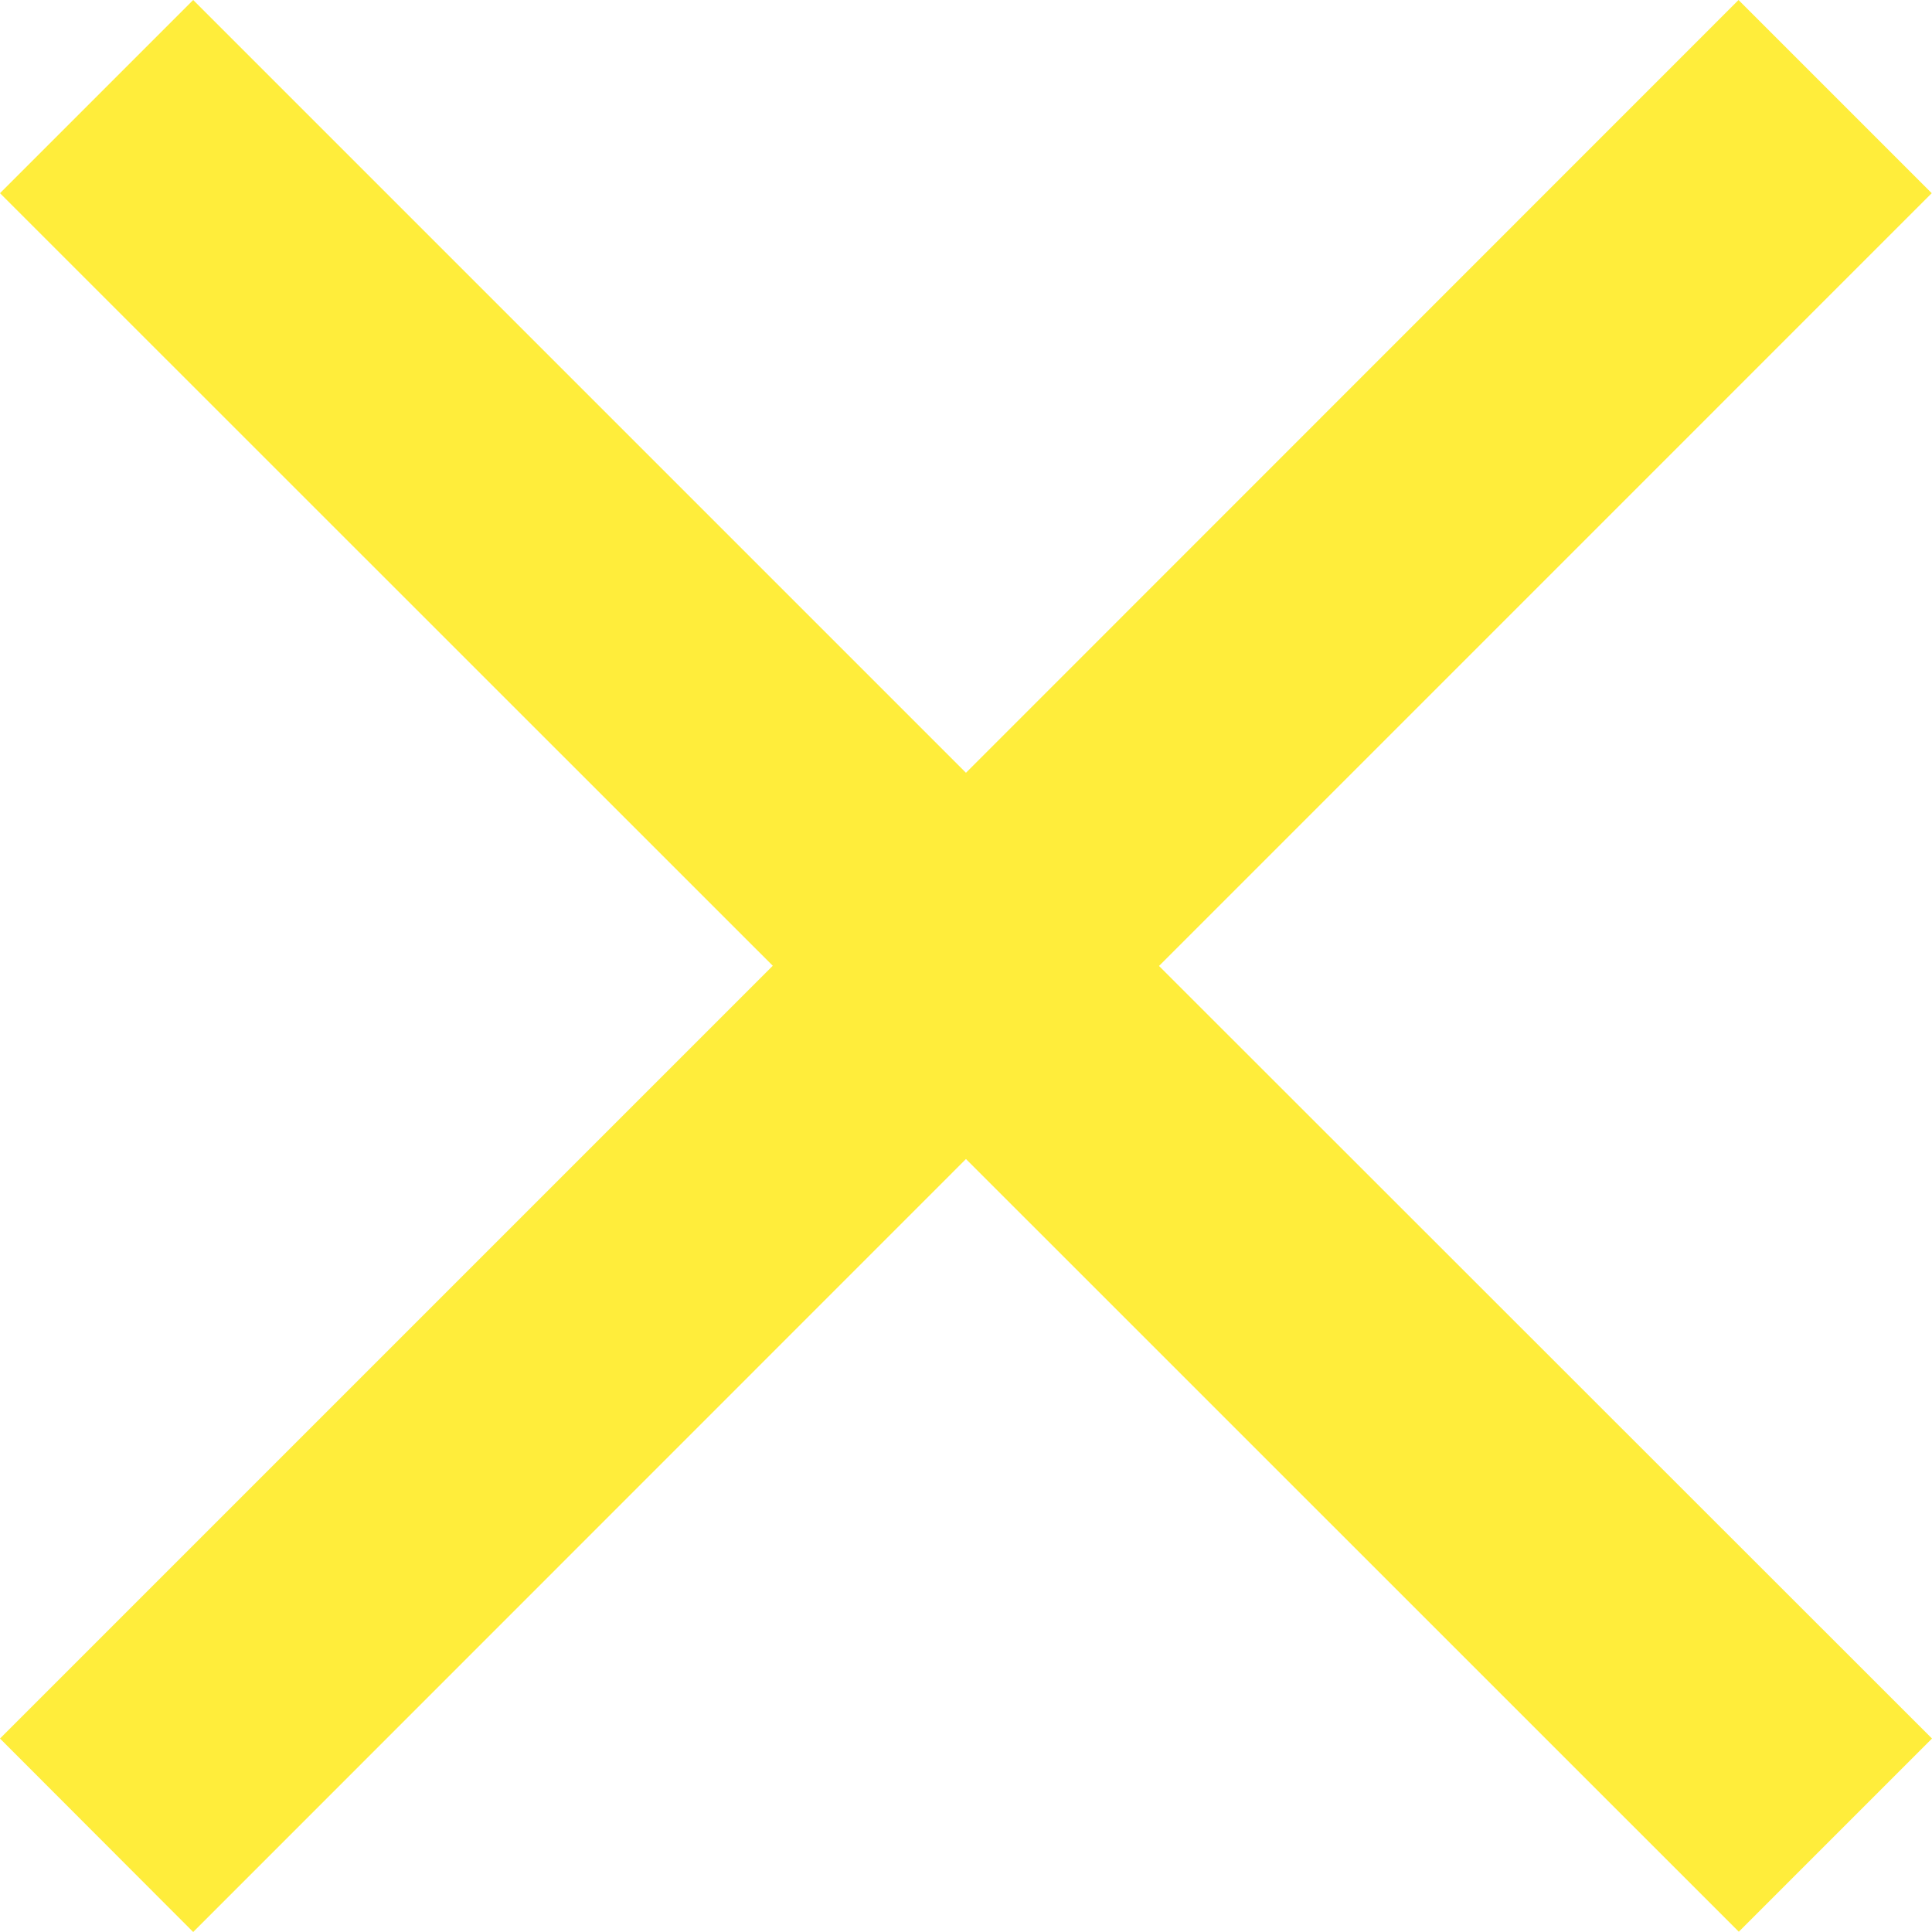 <svg xmlns="http://www.w3.org/2000/svg" width="28.671" height="28.671" viewBox="0 0 28.671 28.671">
  <path id="close_24dp_5F6368_FILL0_wght400_GRAD0_opsz24" d="M202.867-731.329,200-734.2l11.468-11.468L200-757.133,202.867-760l11.468,11.468L225.8-760l2.867,2.867L217.2-745.665,228.671-734.2l-2.867,2.867L214.335-742.8Z" transform="translate(-200 760)" fill="#FFED3B"/>
</svg>
